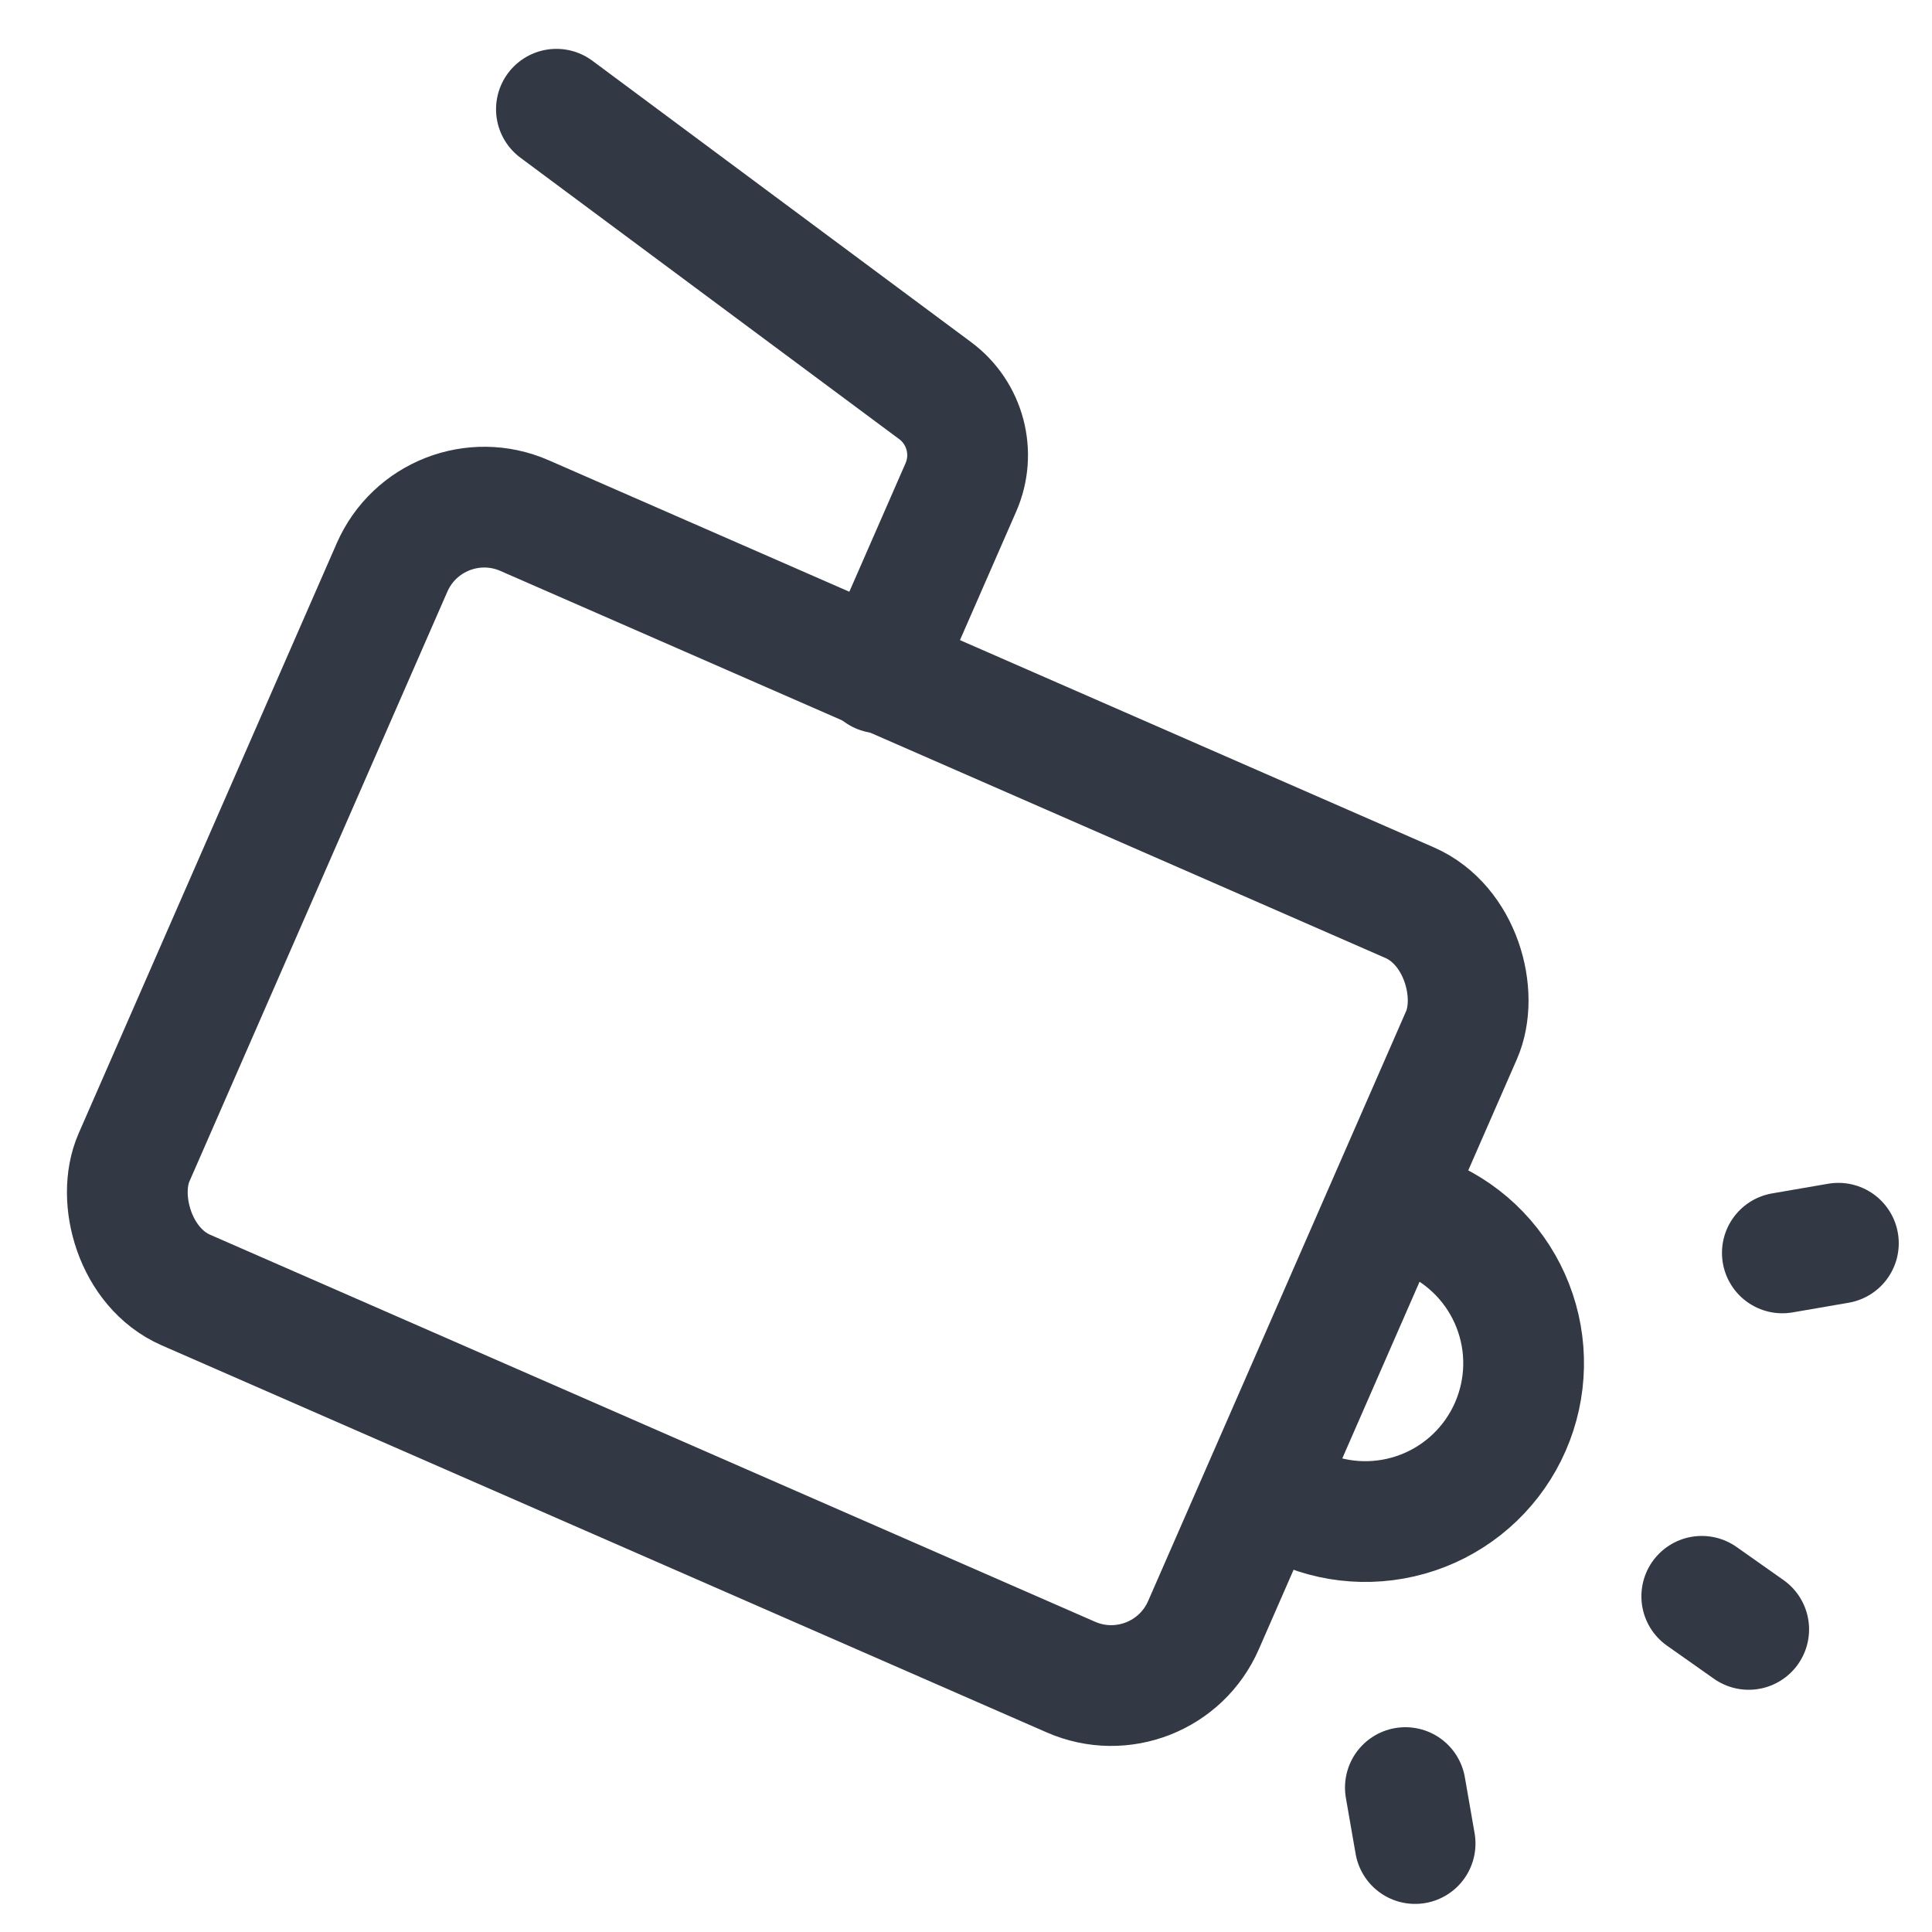 <svg width="24" height="24" viewBox="0 0 24 24" fill="none" xmlns="http://www.w3.org/2000/svg">
<g clip-path="url(#clip0_14425_14718)">
<rect x="5.371" y="5.904" width="14.5" height="10.5" rx="1.25" transform="rotate(23.622 5.371 5.904)" stroke="#333845" stroke-width="1.5"/>
<path d="M16.174 18.737C16.651 18.946 17.192 18.956 17.678 18.766C18.163 18.576 18.553 18.201 18.762 17.723C18.971 17.245 18.982 16.704 18.792 16.219C18.602 15.733 18.227 15.343 17.749 15.134" stroke="#333845" stroke-width="1.5"/>
<path d="M6.912 1.357L11.616 4.852C11.99 5.129 12.123 5.628 11.936 6.055L10.928 8.36" stroke="#333845" stroke-width="1.5" stroke-linecap="round"/>
<path d="M21.723 20.241L21.14 19.83L21.723 20.241ZM22.837 15.444L22.141 15.564L22.837 15.444ZM17.579 22.901L17.458 22.206L17.579 22.901Z" fill="#333845"/>
<path d="M21.723 20.241L21.14 19.83M22.837 15.444L22.141 15.564M17.579 22.901L17.458 22.206" stroke="#333845" stroke-width="1.5" stroke-linecap="round" stroke-linejoin="round"/>
</g>
<defs>
<clipPath id="clip0_14425_14718">
<rect width="24" height="24" fill="white"/>
</clipPath>
</defs>
</svg>
